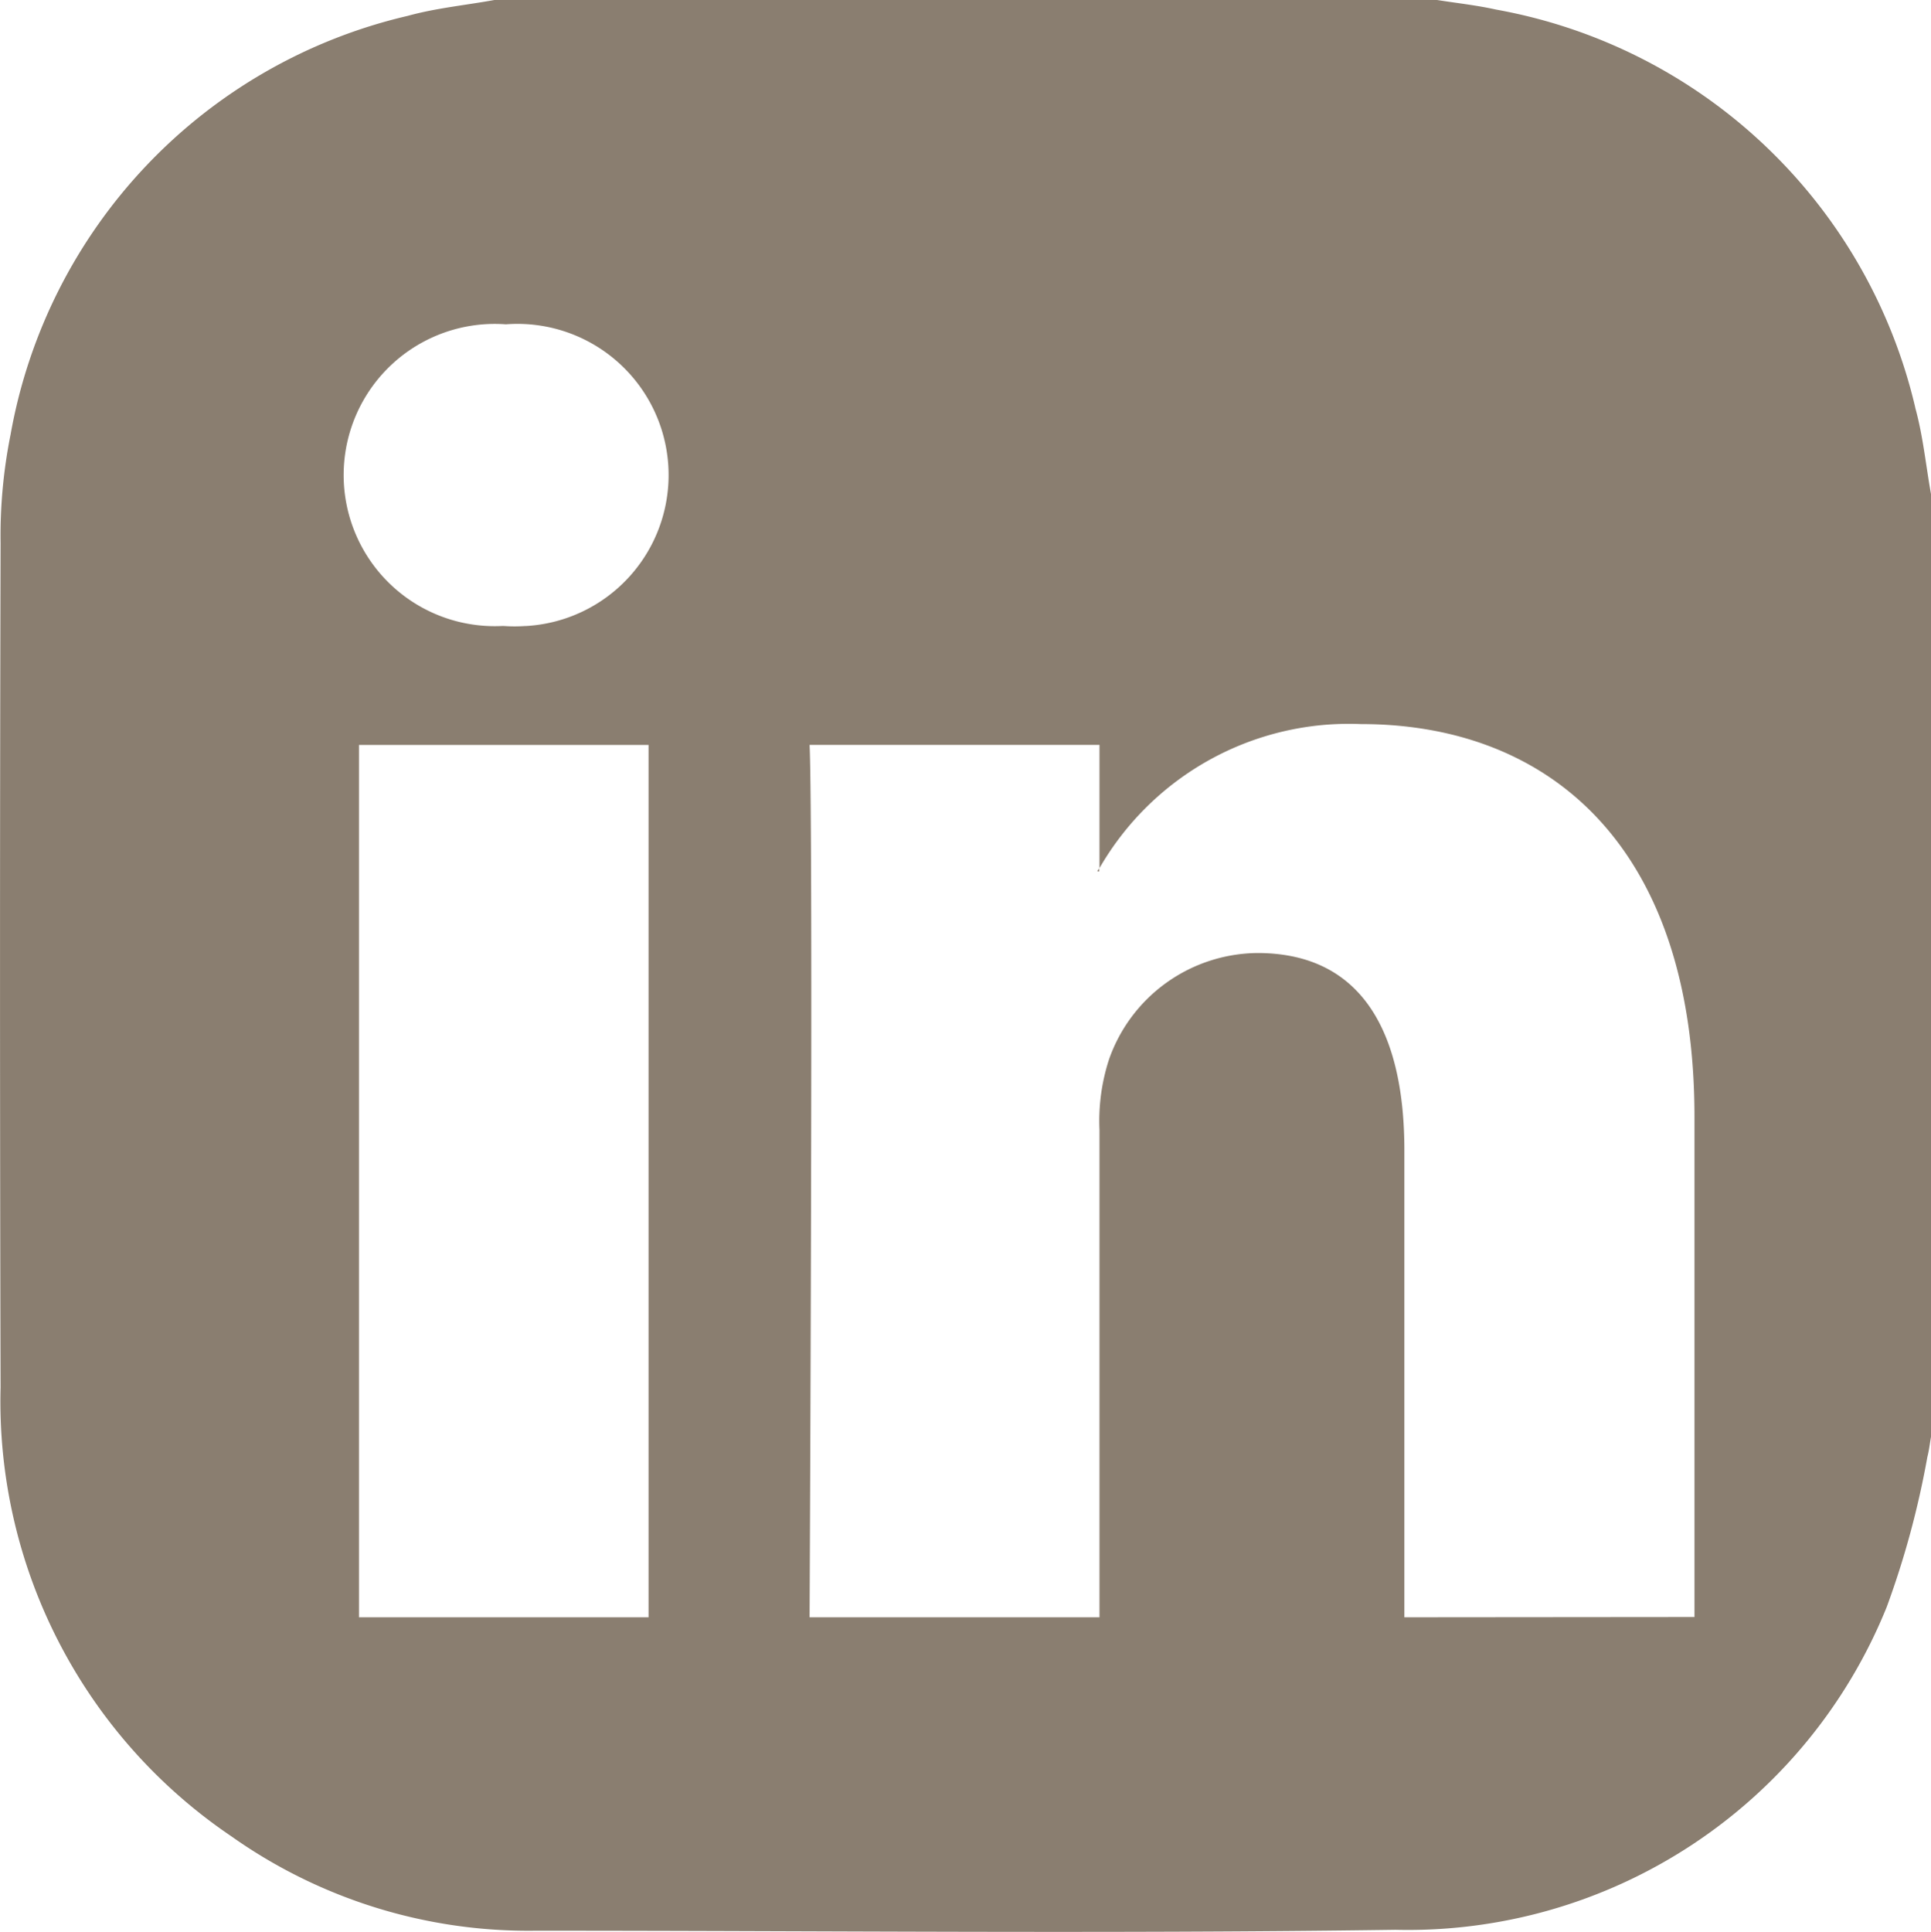 <svg xmlns="http://www.w3.org/2000/svg" xmlns:xlink="http://www.w3.org/1999/xlink" width="29.774" height="29.787" viewBox="0 0 29.774 29.787">
  <defs>
    <clipPath id="clip-path">
      <rect id="Rechteck_365" data-name="Rechteck 365" width="29.774" height="29.787" fill="#8a7e70"/>
    </clipPath>
  </defs>
  <g id="Gruppe_414" data-name="Gruppe 414" clip-path="url(#clip-path)">
    <path id="Pfad_455" data-name="Pfad 455" d="M29.531,6.282A8.113,8.113,0,0,0,23.07.148c-.3-.067-.608-.1-.912-.148H7.623c-.447.081-.9.124-1.338.245A8.08,8.08,0,0,0,.163,6.7,7.924,7.924,0,0,0,.009,8.371q-.017,6.512,0,13.023a8.092,8.092,0,0,0,3.557,6.916,7.926,7.926,0,0,0,4.695,1.456c4.42,0,8.838.049,13.256-.014a7.962,7.962,0,0,0,7.574-4.976,13.689,13.689,0,0,0,.627-2.314c.026-.1.038-.207.056-.311V7.617c-.08-.446-.123-.9-.244-1.335M10,24.934H5.535V11.485H10ZM8.1,9.651a2.32,2.32,0,0,1-.331,0H7.741A2.33,2.33,0,1,1,7.8,5a2.331,2.331,0,1,1,.3,4.652M21.654,24.934v-7.2c0-1.808-.647-3.041-2.265-3.041A2.447,2.447,0,0,0,17.1,16.333a3.062,3.062,0,0,0-.147,1.088v7.513h-4.47s.059-12.187,0-13.45h4.47v1.9a4.438,4.438,0,0,1,4.029-2.221c2.942,0,5.145,1.923,5.145,6.054l0,7.713Z" transform="translate(0)" fill="#8a7e70"/>
    <path id="Pfad_456" data-name="Pfad 456" d="M187.672,148.549V148.5l-.03.046Z" transform="translate(-170.723 -135.113)" fill="#8a7e70"/>
  </g>
</svg>
